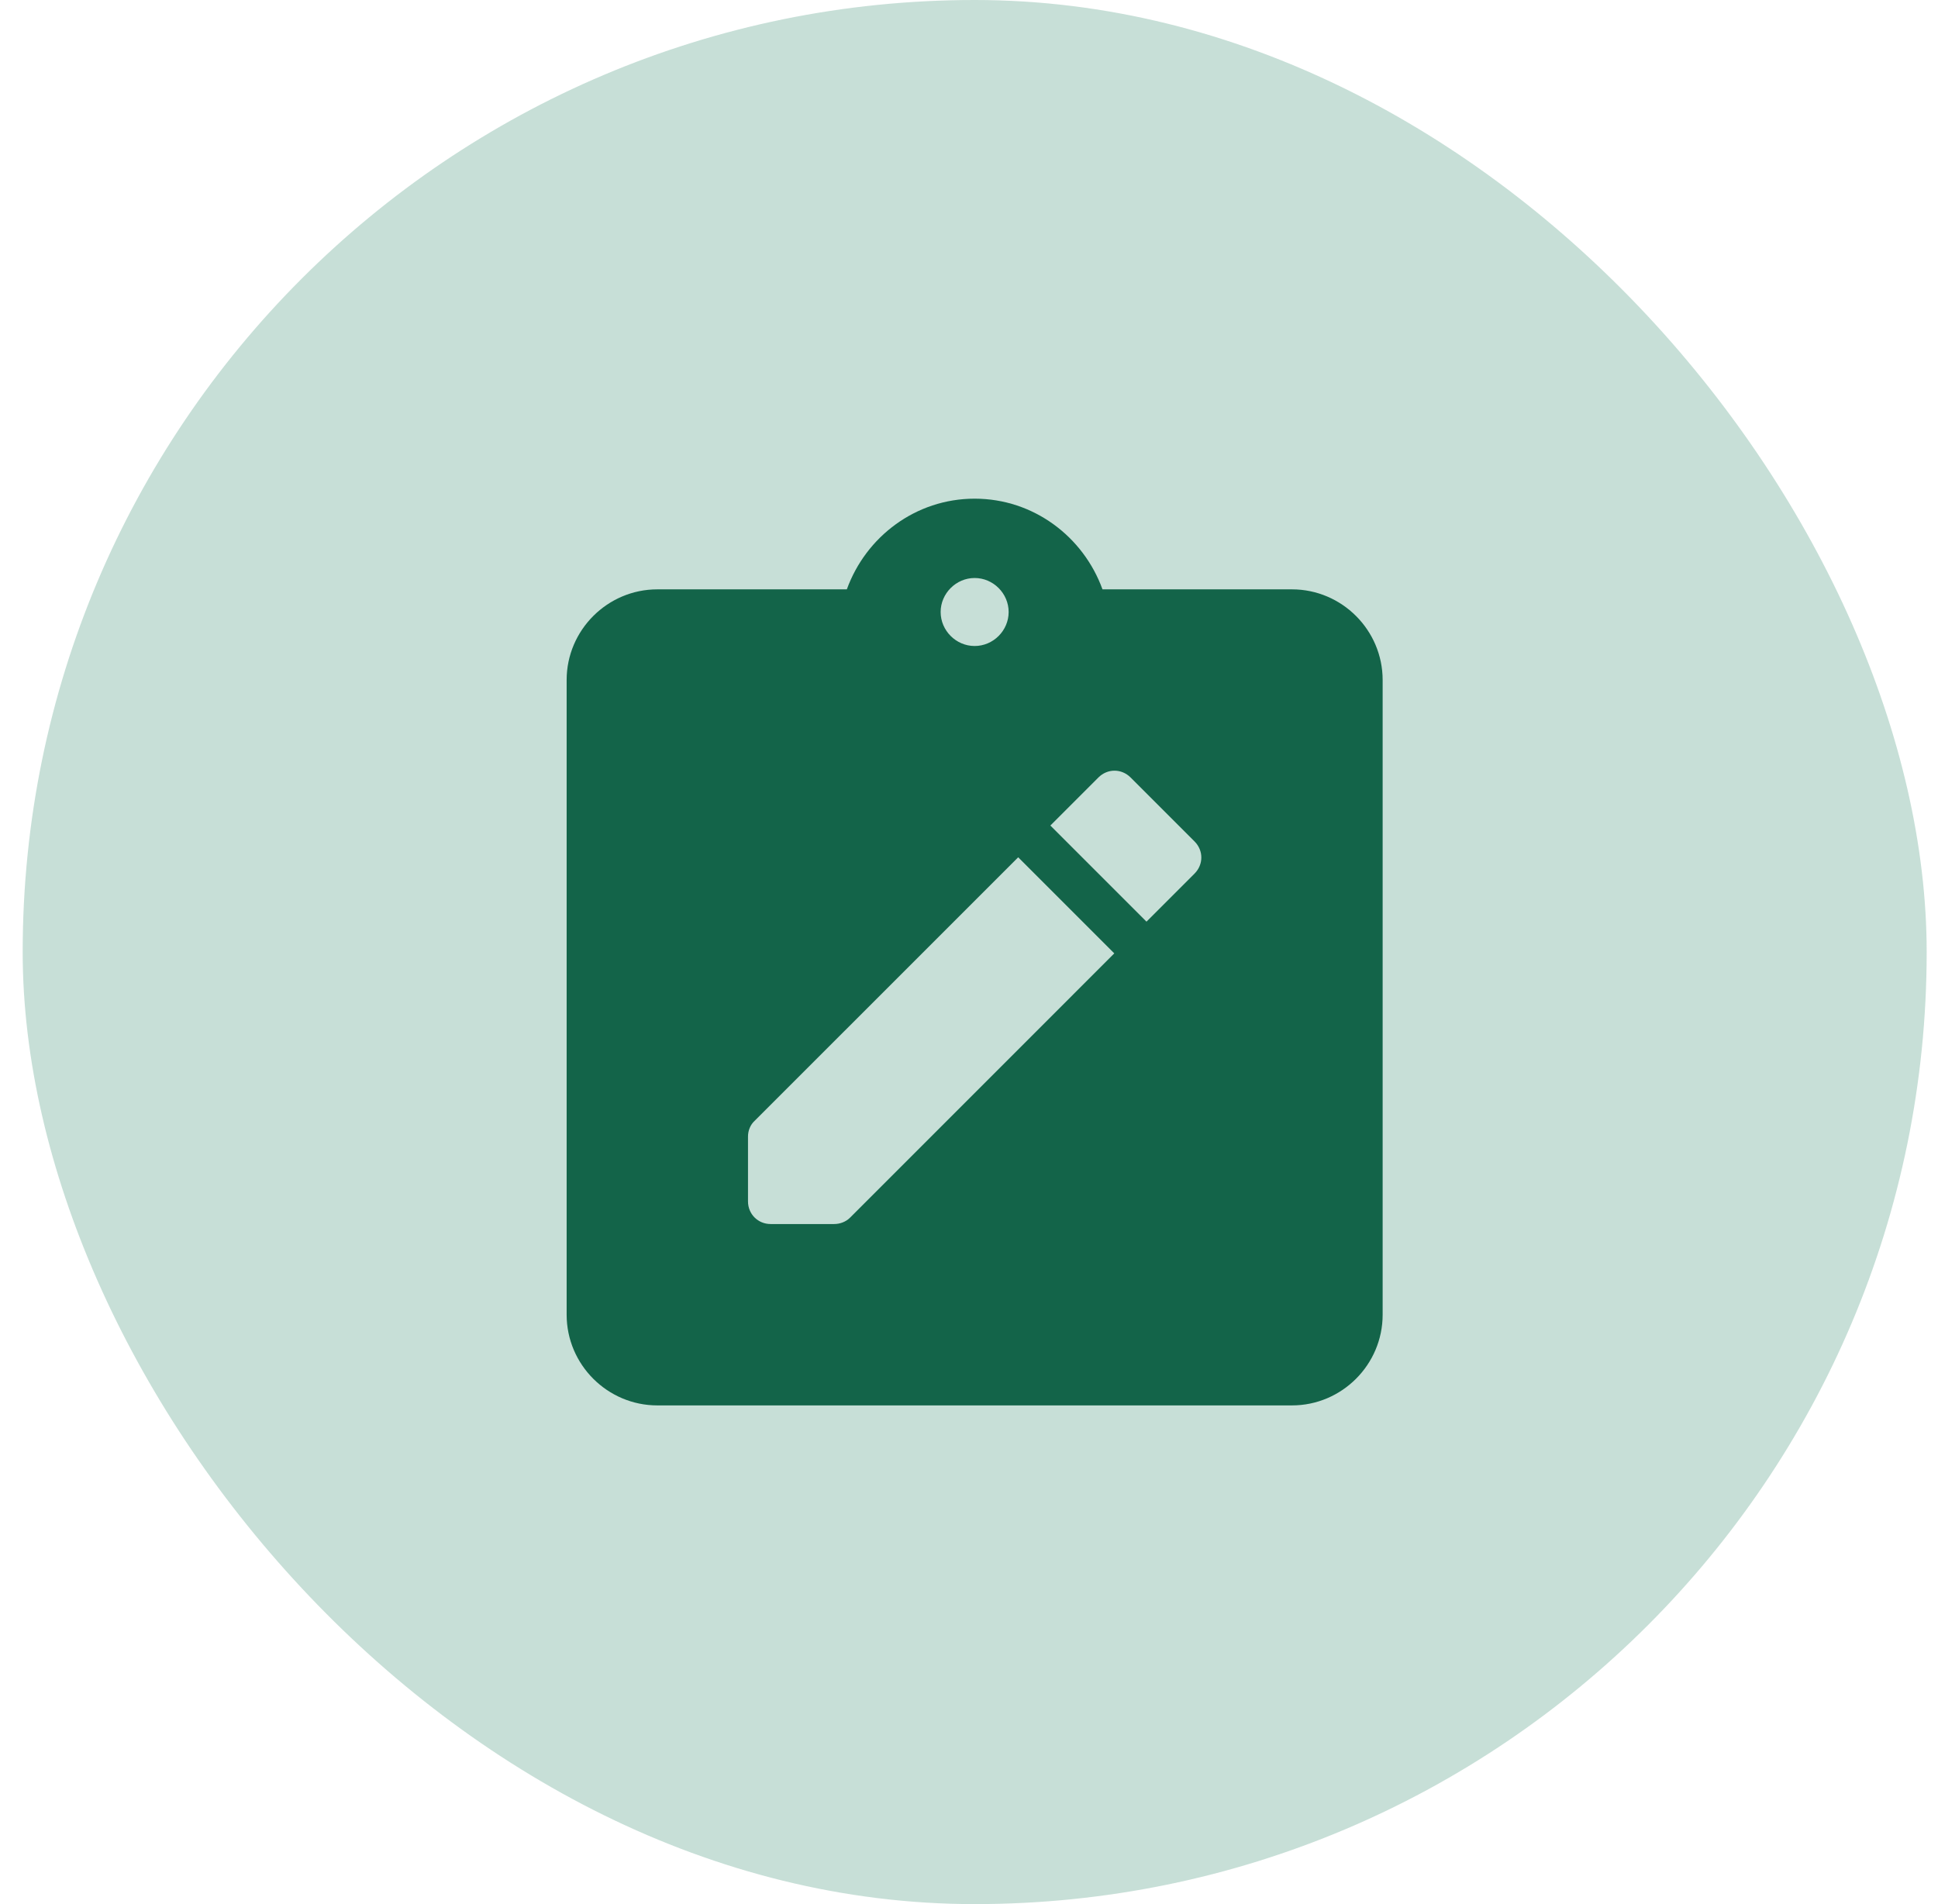 <svg width="57" height="56" viewBox="0 0 57 56" fill="none" xmlns="http://www.w3.org/2000/svg">
<rect x="0.667" width="56" height="56" rx="28" fill="#167B59" fill-opacity="0.24"/>
<path d="M38 17.333H32.426C31.866 15.786 30.4 14.666 28.666 14.666C26.933 14.666 25.466 15.786 24.907 17.333H19.333C17.866 17.333 16.666 18.533 16.666 19.999V38.666C16.666 40.133 17.866 41.333 19.333 41.333H38C39.467 41.333 40.666 40.133 40.666 38.666V19.999C40.666 18.533 39.467 17.333 38 17.333ZM28.666 16.999C29.213 16.999 29.666 17.453 29.666 17.999C29.666 18.546 29.213 18.999 28.666 18.999C28.12 18.999 27.666 18.546 27.666 17.999C27.666 17.453 28.12 16.999 28.666 16.999ZM24.533 35.999H22.666C22.293 35.999 22 35.706 22 35.333V33.426C22 33.253 22.067 33.079 22.2 32.959L29.947 25.213L32.773 28.039L25 35.813C24.88 35.933 24.706 35.999 24.533 35.999ZM35.133 25.693L33.72 27.106L30.893 24.279L32.306 22.866C32.573 22.599 32.986 22.599 33.253 22.866L35.133 24.746C35.4 25.013 35.4 25.426 35.133 25.693Z" fill="#136449"/>
</svg>
